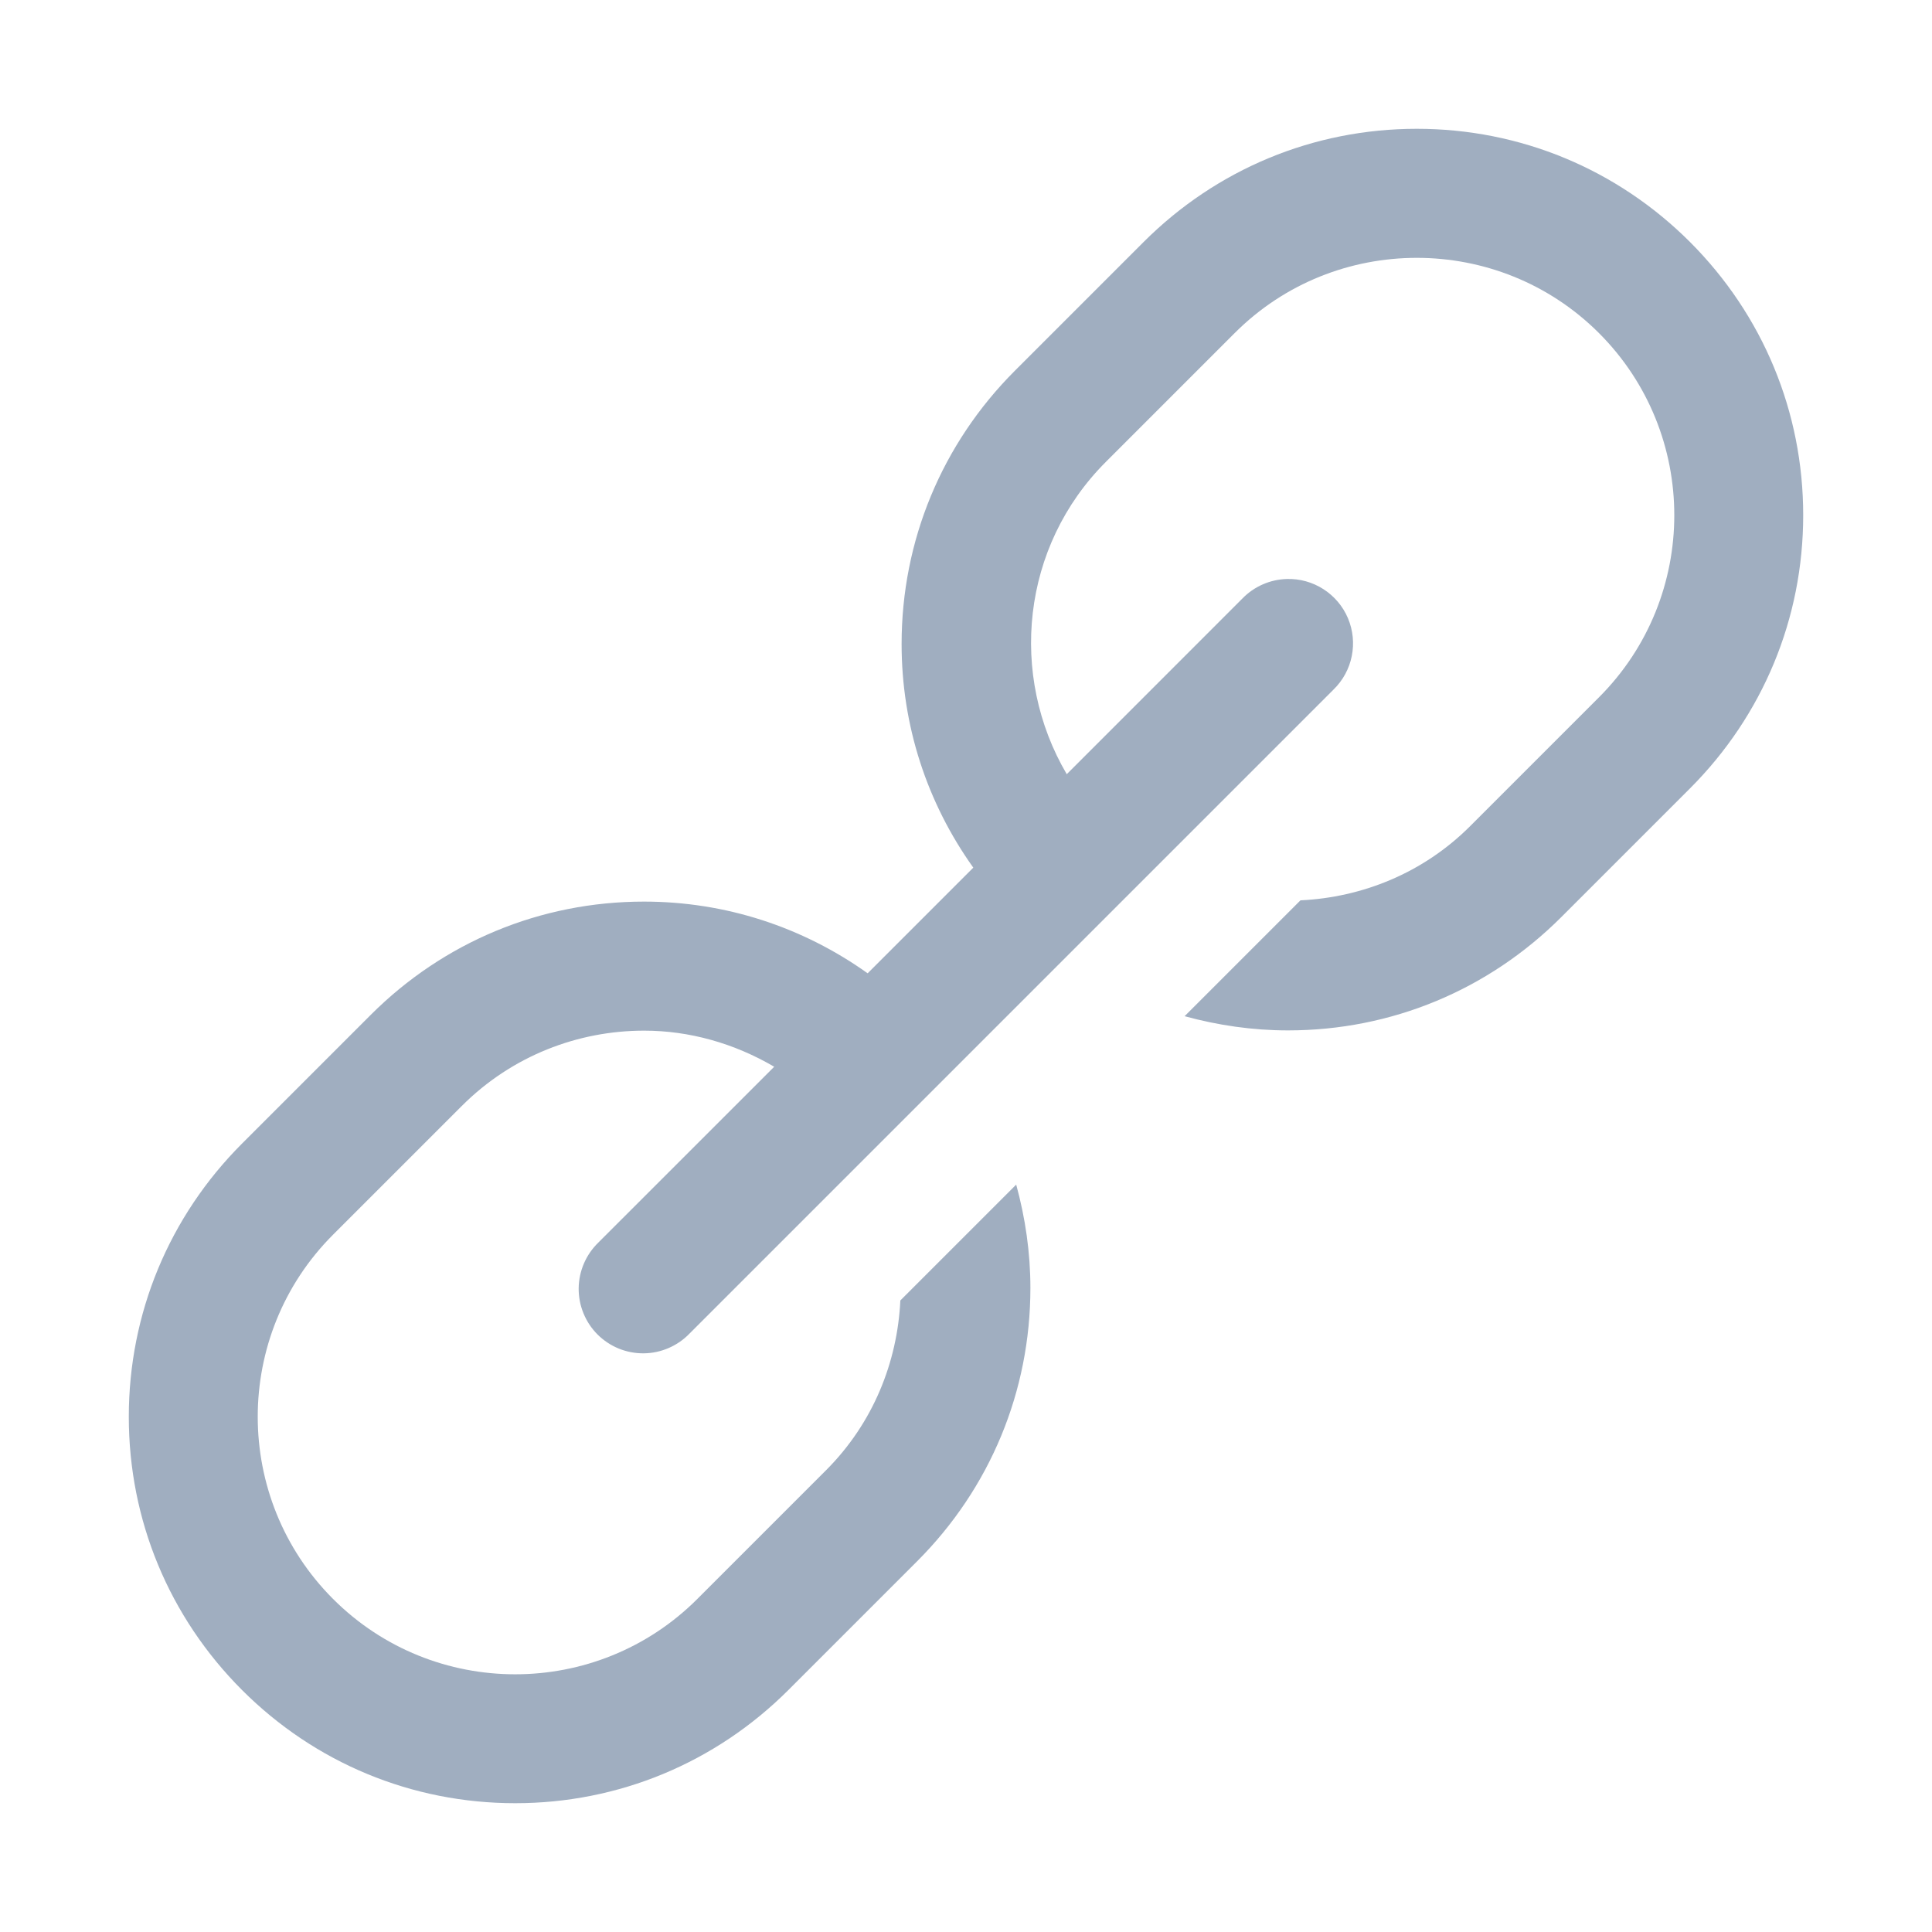 <svg width="54" height="54" viewBox="0 0 54 54" fill="none" xmlns="http://www.w3.org/2000/svg">
<path d="M39.6 3.6C36.715 3.6 34.005 4.725 31.964 6.764L28.364 10.364C26.325 12.405 25.2 15.115 25.2 18C25.2 20.276 25.908 22.435 27.204 24.251L24.251 27.204C22.435 25.909 20.274 25.2 18 25.2C15.115 25.2 12.405 26.325 10.364 28.364L6.764 31.964C4.725 34.005 3.6 36.715 3.6 39.6C3.6 42.486 4.725 45.195 6.764 47.236C8.804 49.277 11.515 50.4 14.4 50.4C17.285 50.4 19.995 49.275 22.036 47.236L25.636 43.636C27.675 41.595 28.8 38.886 28.8 36C28.8 35.008 28.658 34.041 28.403 33.11L25.165 36.348C25.082 38.074 24.405 39.775 23.091 41.091L19.491 44.691C16.683 47.499 12.116 47.499 9.309 44.691C6.503 41.883 6.501 37.316 9.309 34.51L12.909 30.91C14.313 29.506 16.159 28.807 18.004 28.807C19.267 28.807 20.518 29.159 21.639 29.816L16.727 34.727C16.555 34.893 16.417 35.092 16.322 35.312C16.227 35.532 16.177 35.768 16.174 36.008C16.172 36.247 16.217 36.485 16.308 36.706C16.398 36.928 16.532 37.13 16.701 37.299C16.871 37.468 17.072 37.602 17.294 37.693C17.515 37.783 17.753 37.828 17.992 37.826C18.232 37.824 18.469 37.773 18.688 37.678C18.908 37.583 19.107 37.446 19.273 37.273L37.273 19.273C37.533 19.02 37.711 18.694 37.782 18.339C37.854 17.983 37.817 17.614 37.676 17.28C37.535 16.946 37.295 16.663 36.99 16.467C36.685 16.271 36.328 16.172 35.965 16.183C35.497 16.197 35.053 16.392 34.727 16.727L29.816 21.639C28.194 18.879 28.543 15.274 30.91 12.909L34.51 9.309C35.913 7.905 37.755 7.207 39.6 7.207C41.445 7.207 43.287 7.907 44.691 9.309C47.499 12.117 47.499 16.684 44.691 19.491L41.091 23.091C39.777 24.405 38.074 25.082 36.348 25.165L33.11 28.403C34.041 28.658 35.008 28.8 36 28.8C38.886 28.8 41.595 27.675 43.636 25.636L47.236 22.036C49.275 19.995 50.4 17.285 50.4 14.4C50.4 11.515 49.275 8.805 47.236 6.764C45.195 4.725 42.486 3.6 39.6 3.6Z" fill="#A0AEC0"/>
</svg>

